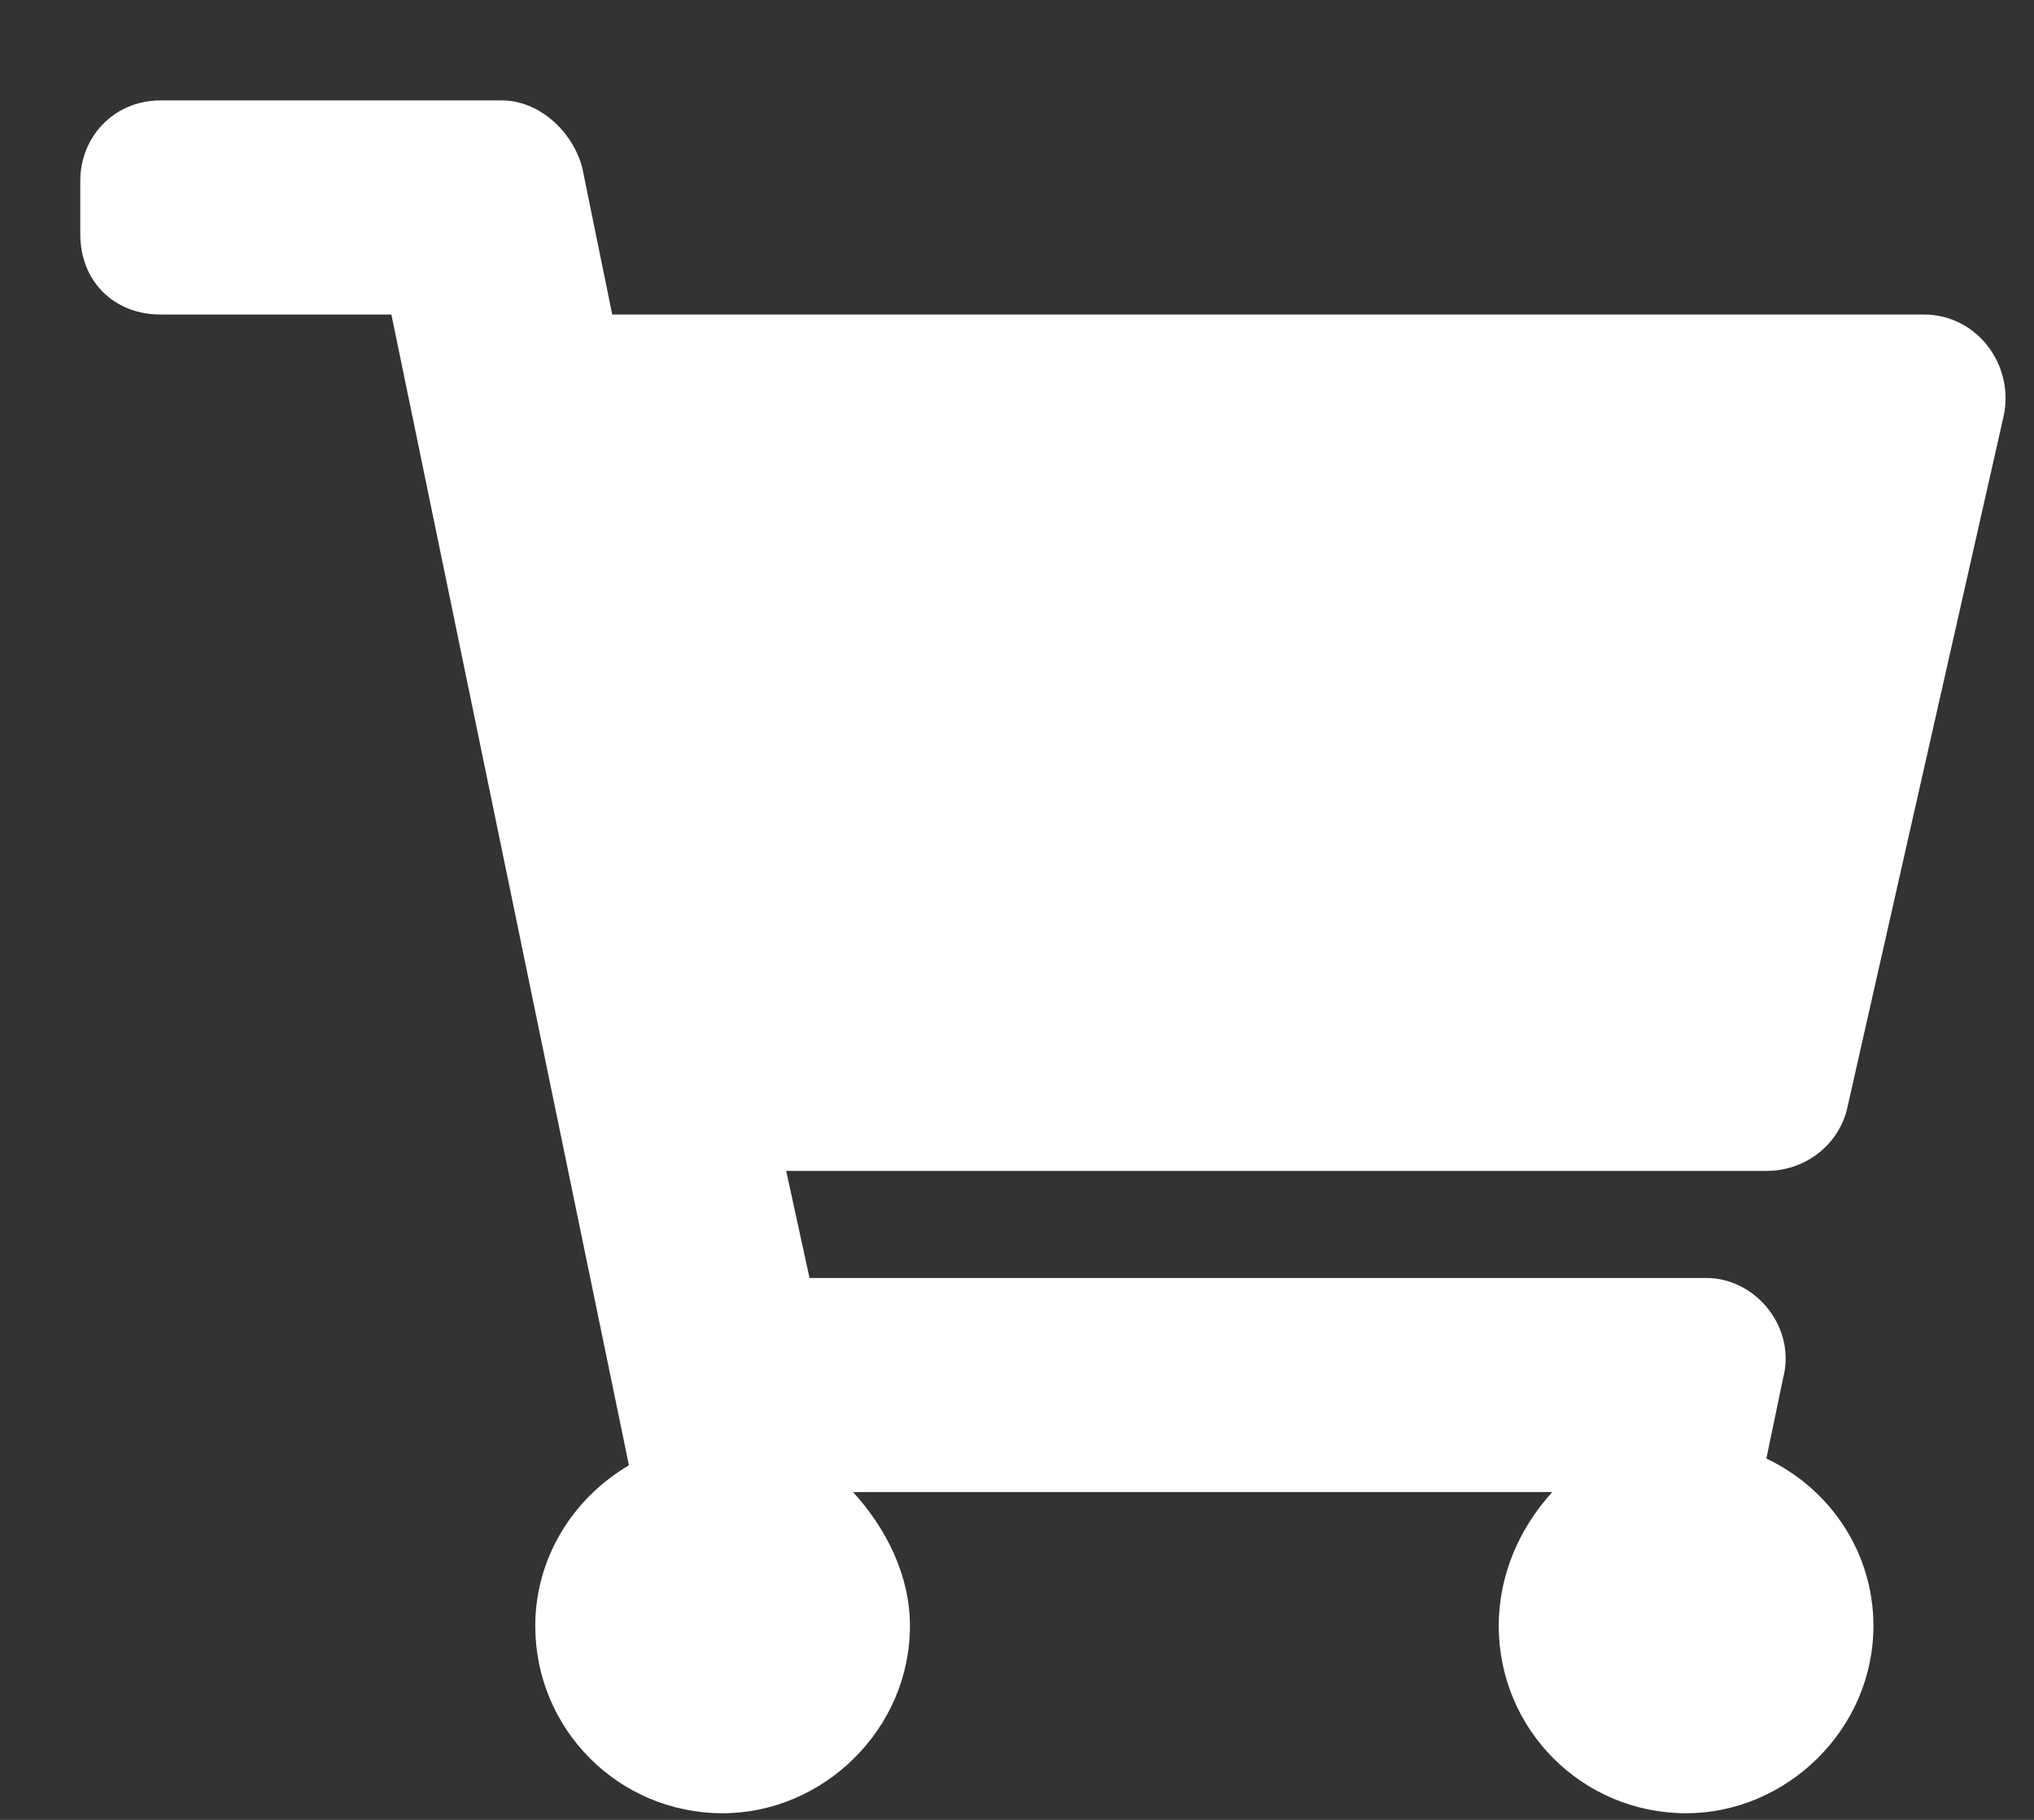 <svg width="19" height="17" viewBox="0 0 19 17" fill="none" xmlns="http://www.w3.org/2000/svg">
<rect x="0" y="0" width="19" height="17" fill="#333333" stroke="none"/>
<path d="M17.25 10.375L18.719 3.875C18.812 3.406 18.469 2.938 17.969 2.938H5.719L5.438 1.562C5.344 1.219 5.031 0.938 4.688 0.938H1.5C1.062 0.938 0.75 1.281 0.75 1.688V2.188C0.75 2.625 1.062 2.938 1.5 2.938H3.656L5.875 13.688C5.344 14 5 14.562 5 15.188C5 16.156 5.781 16.938 6.75 16.938C7.688 16.938 8.5 16.156 8.5 15.188C8.5 14.719 8.281 14.281 7.969 13.938H14.5C14.188 14.281 14 14.719 14 15.188C14 16.156 14.781 16.938 15.75 16.938C16.688 16.938 17.5 16.156 17.5 15.188C17.5 14.5 17.094 13.906 16.5 13.625L16.656 12.875C16.781 12.406 16.406 11.938 15.938 11.938H7.562L7.344 10.938H16.5C16.844 10.938 17.156 10.719 17.25 10.375Z" fill="white"/>
</svg>
